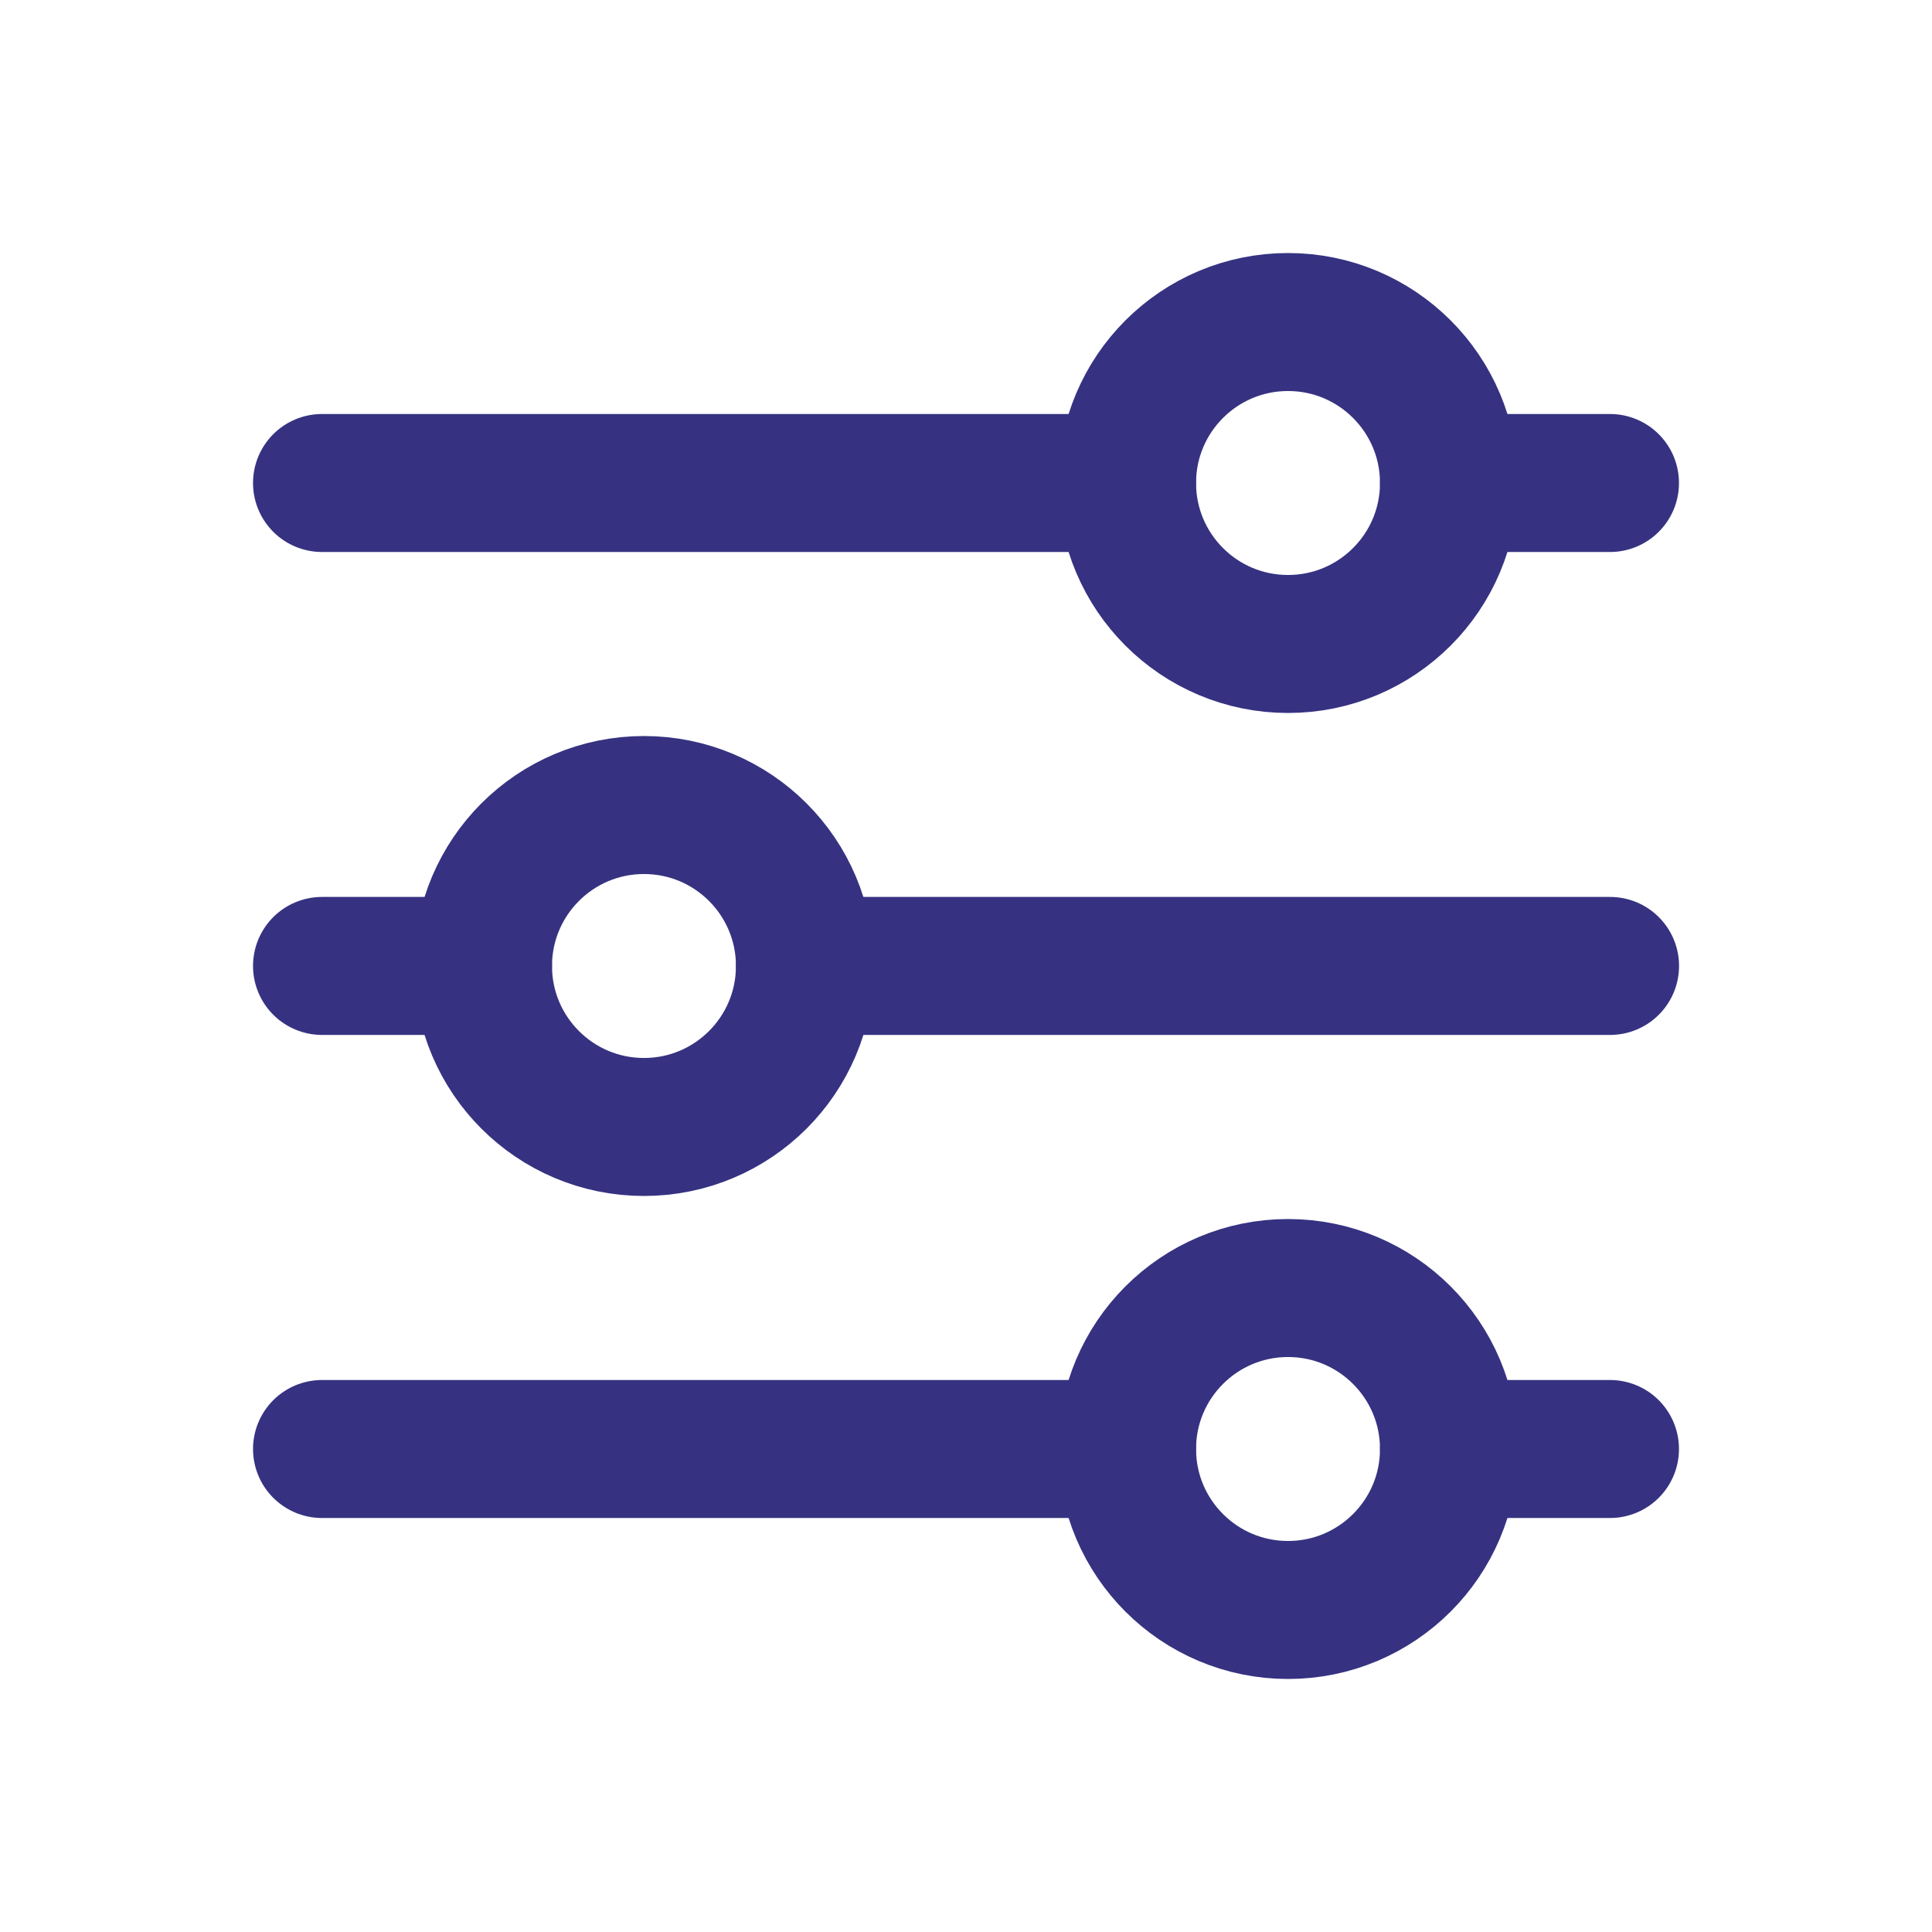<svg width="28" height="28" viewBox="0 0 28 28" fill="none" xmlns="http://www.w3.org/2000/svg">
<path d="M4.667 7H16.333" stroke="#363281" stroke-width="2" stroke-linecap="round" stroke-linejoin="round"/>
<path d="M21 7H23.333" stroke="#363281" stroke-width="2" stroke-linecap="round" stroke-linejoin="round"/>
<ellipse cx="18.667" cy="7" rx="2.333" ry="2.333" stroke="#363281" stroke-width="2" stroke-linecap="round" stroke-linejoin="round"/>
<path d="M23.334 13.999L11.667 13.999" stroke="#363281" stroke-width="2" stroke-linecap="round" stroke-linejoin="round"/>
<path d="M7 13.999L4.667 13.999" stroke="#363281" stroke-width="2" stroke-linecap="round" stroke-linejoin="round"/>
<ellipse cx="9.333" cy="14" rx="2.333" ry="2.333" transform="rotate(-180 9.333 14)" stroke="#363281" stroke-width="2" stroke-linecap="round" stroke-linejoin="round"/>
<path d="M4.667 21H16.333" stroke="#363281" stroke-width="2" stroke-linecap="round" stroke-linejoin="round"/>
<path d="M21 21H23.333" stroke="#363281" stroke-width="2" stroke-linecap="round" stroke-linejoin="round"/>
<ellipse cx="18.667" cy="21" rx="2.333" ry="2.333" stroke="#363281" stroke-width="2" stroke-linecap="round" stroke-linejoin="round"/>
</svg>

